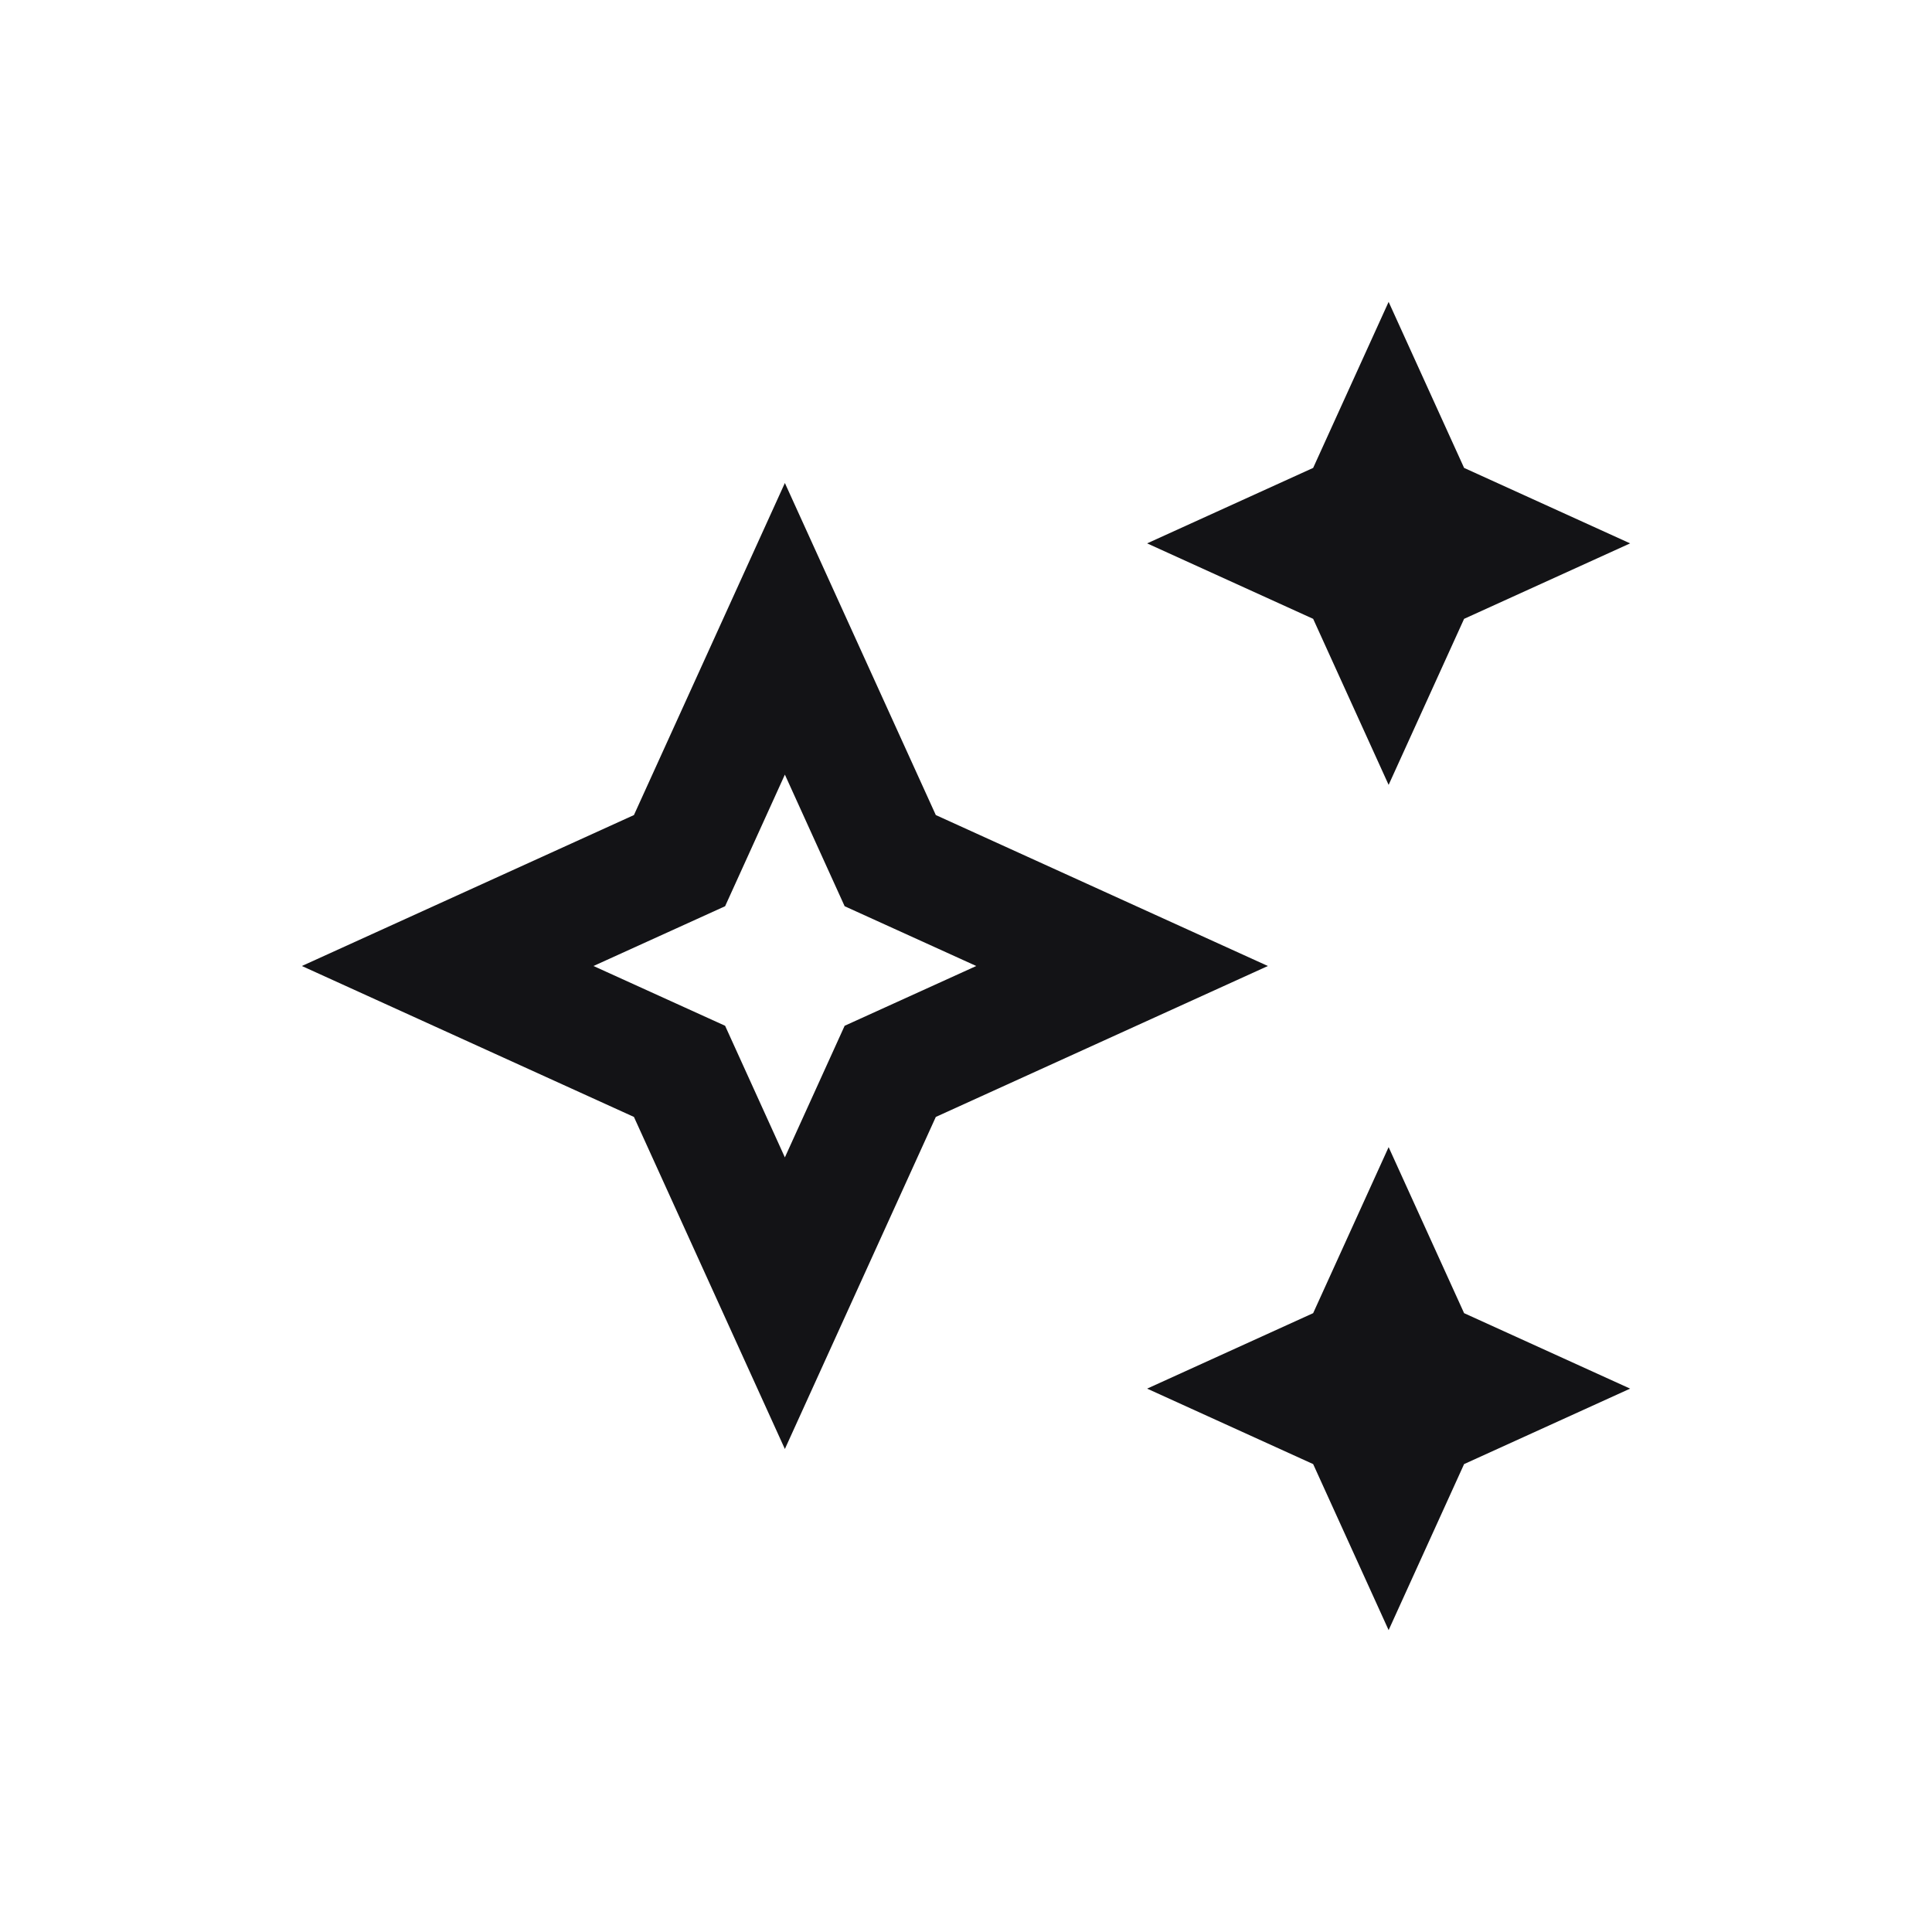 <svg width="32" height="32" viewBox="0 0 32 32" fill="none" xmlns="http://www.w3.org/2000/svg">
<path d="M23 13L24.25 10.25L27 9L24.25 7.75L23 5L21.75 7.75L19 9L21.75 10.25L23 13Z" fill="#131316"/>
<path d="M23 19L21.75 21.75L19 23L21.75 24.25L23 27L24.25 24.25L27 23L24.25 21.75L23 19Z" fill="#131316"/>
<path d="M15.5 13.5L13 8L10.5 13.5L5 16L10.5 18.5L13 24L15.5 18.5L21 16L15.5 13.5ZM13.99 16.99L13 19.17L12.01 16.99L9.83 16L12.01 15.01L13 12.83L13.99 15.01L16.17 16L13.99 16.99Z" fill="#131316"/>
</svg>
